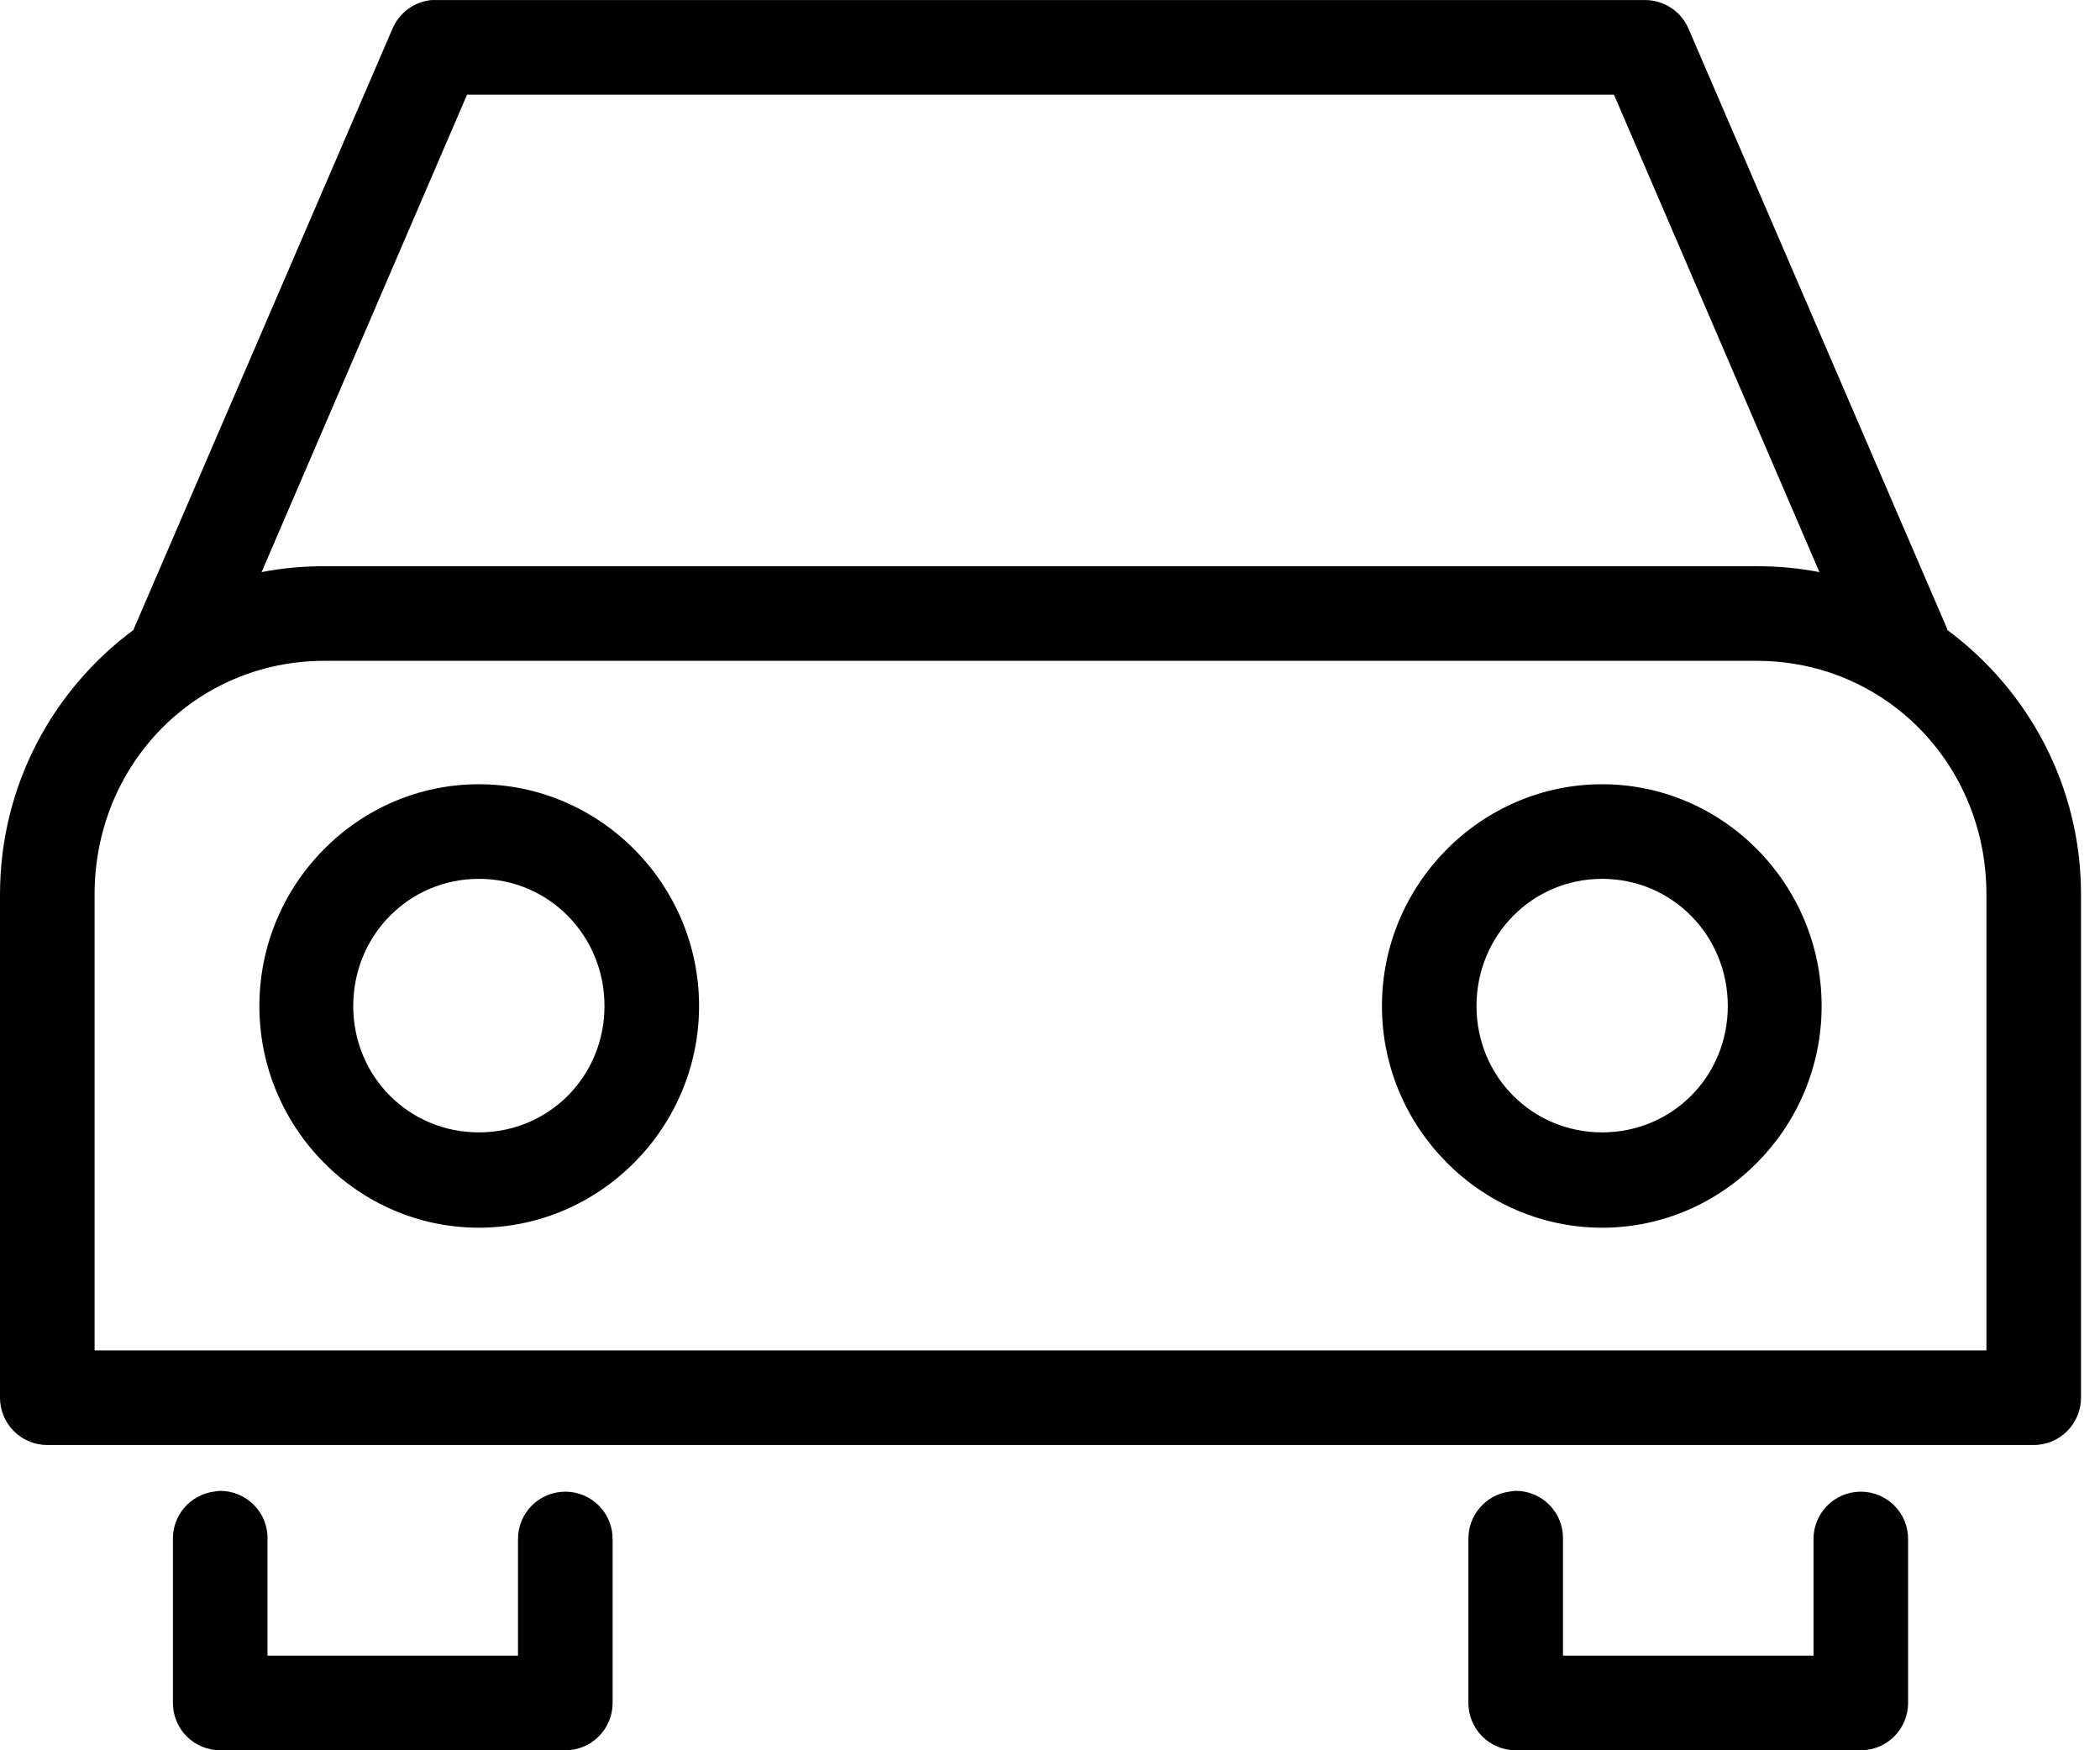 <?xml version="1.0" encoding="utf-8"?>
<!-- Generator: Adobe Illustrator 16.0.0, SVG Export Plug-In . SVG Version: 6.00 Build 0)  -->
<!DOCTYPE svg PUBLIC "-//W3C//DTD SVG 1.1//EN" "http://www.w3.org/Graphics/SVG/1.1/DTD/svg11.dtd">
<svg version="1.1" id="Layer_1" xmlns="http://www.w3.org/2000/svg" xmlns:xlink="http://www.w3.org/1999/xlink" x="0px" y="0px"
	 width="72px" height="60px" viewBox="0 0 72 60" enable-background="new 0 0 72 60" xml:space="preserve">
<path d="M14.797,0.002c-0.292,0.027-0.572,0.134-0.808,0.308s-0.421,0.409-0.535,0.68L4.586,21.563c0,0.009,0,0.017,0,0.025
	C1.812,23.639,0,26.935,0,30.66v17.254c0,0.43,0.171,0.843,0.475,1.146c0.304,0.305,0.716,0.475,1.146,0.475h68.106
	c0.431,0,0.843-0.17,1.146-0.475c0.304-0.304,0.476-0.717,0.476-1.146V30.66c0-3.712-1.803-6.994-4.561-9.046
	c-0.009-0.008-0.018-0.017-0.025-0.025c-0.005-0.003,0.004-0.022,0-0.025L57.895,0.99c-0.124-0.293-0.332-0.543-0.598-0.719
	S56.719,0.001,56.4,0.002H14.949C14.898,0,14.848,0,14.797,0.002z M16.013,3.245h39.323l7.044,16.368
	c-0.693-0.137-1.42-0.203-2.153-0.203H11.123c-0.734,0-1.46,0.065-2.154,0.203L16.013,3.245z M11.123,22.653h49.104
	c4.398,0,7.879,3.536,7.879,8.007v15.633H3.243V30.66C3.243,26.189,6.725,22.653,11.123,22.653z M16.418,26.884
	c-4.144,0-7.525,3.422-7.525,7.602c0,4.179,3.381,7.6,7.525,7.6s7.55-3.421,7.55-7.6C23.969,30.306,20.562,26.884,16.418,26.884z
	 M54.931,26.884c-4.144,0-7.55,3.422-7.55,7.602c0,4.179,3.406,7.6,7.55,7.6s7.525-3.421,7.525-7.6
	C62.456,30.306,59.074,26.884,54.931,26.884z M16.418,30.127c2.398,0,4.307,1.939,4.307,4.359c0,2.418-1.909,4.332-4.307,4.332
	s-4.307-1.914-4.307-4.332C12.111,32.066,14.02,30.127,16.418,30.127z M54.931,30.127c2.398,0,4.308,1.939,4.308,4.359
	c0,2.418-1.909,4.332-4.308,4.332c-2.397,0-4.308-1.914-4.308-4.332C50.623,32.066,52.533,30.127,54.931,30.127z M7.55,51.107
	c-0.068,0.004-0.136,0.012-0.203,0.024c-0.398,0.05-0.764,0.247-1.026,0.551c-0.262,0.304-0.402,0.694-0.393,1.097v5.6
	c0,0.43,0.171,0.842,0.475,1.146C6.708,59.829,7.121,60,7.55,60h11.833c0.43,0,0.843-0.171,1.146-0.475
	c0.304-0.305,0.475-0.717,0.475-1.146v-5.6c0.003-0.215-0.037-0.429-0.117-0.628c-0.08-0.2-0.199-0.381-0.35-0.534
	c-0.151-0.152-0.331-0.274-0.529-0.357c-0.198-0.082-0.411-0.125-0.626-0.125s-0.428,0.043-0.626,0.125
	c-0.198,0.083-0.378,0.205-0.529,0.357c-0.151,0.153-0.27,0.334-0.35,0.534c-0.08,0.199-0.12,0.413-0.117,0.628v3.978H9.172v-3.978
	c0.007-0.217-0.03-0.434-0.108-0.637S8.867,51.756,8.715,51.6s-0.333-0.28-0.532-0.365C7.983,51.15,7.768,51.106,7.55,51.107z
	 M51.967,51.107c-0.068,0.004-0.137,0.012-0.203,0.024c-0.398,0.05-0.764,0.247-1.026,0.551s-0.401,0.694-0.393,1.097v5.6
	c0,0.43,0.171,0.842,0.476,1.146C51.124,59.829,51.536,60,51.967,60h11.832c0.43,0,0.842-0.171,1.146-0.475
	c0.305-0.305,0.475-0.717,0.475-1.146v-5.6c0.004-0.215-0.036-0.429-0.116-0.628c-0.08-0.2-0.199-0.381-0.351-0.534
	c-0.15-0.152-0.33-0.274-0.528-0.357c-0.198-0.082-0.411-0.125-0.626-0.125s-0.428,0.043-0.626,0.125
	c-0.198,0.083-0.378,0.205-0.528,0.357c-0.151,0.153-0.271,0.334-0.351,0.534c-0.08,0.199-0.12,0.413-0.116,0.628v3.978h-8.59
	v-3.978c0.007-0.217-0.03-0.434-0.108-0.637c-0.079-0.203-0.196-0.387-0.349-0.543c-0.15-0.156-0.332-0.28-0.532-0.365
	C52.398,51.15,52.184,51.106,51.967,51.107z"/>
</svg>
